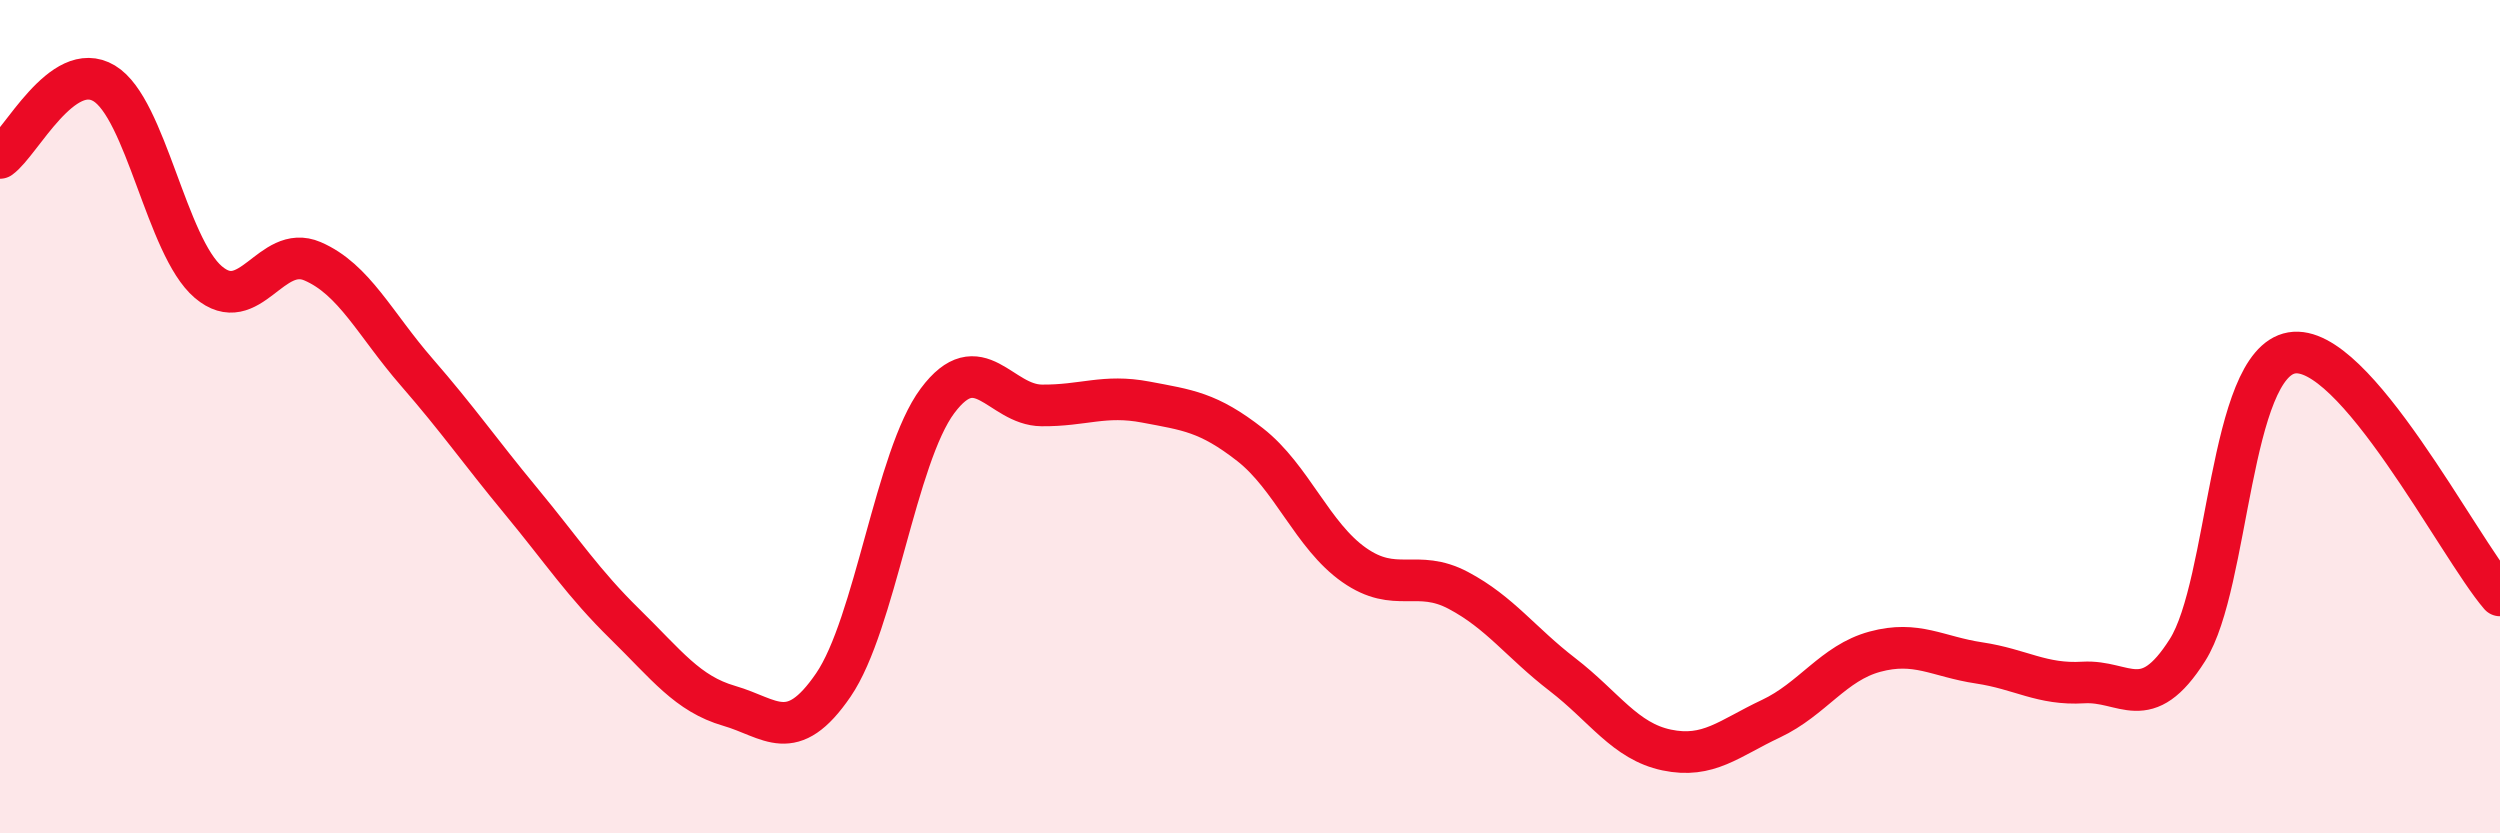 
    <svg width="60" height="20" viewBox="0 0 60 20" xmlns="http://www.w3.org/2000/svg">
      <path
        d="M 0,3.79 C 0.5,3.43 1.5,1.4 2.5,2 C 3.5,2.6 4,5.92 5,6.77 C 6,7.62 6.5,5.84 7.5,6.27 C 8.5,6.7 9,7.78 10,8.93 C 11,10.08 11.5,10.81 12.5,12.02 C 13.5,13.23 14,14 15,14.98 C 16,15.96 16.5,16.65 17.5,16.94 C 18.5,17.23 19,17.9 20,16.44 C 21,14.98 21.5,10.96 22.5,9.62 C 23.5,8.28 24,9.72 25,9.73 C 26,9.74 26.5,9.46 27.5,9.65 C 28.5,9.84 29,9.89 30,10.67 C 31,11.45 31.5,12.86 32.5,13.56 C 33.5,14.26 34,13.64 35,14.17 C 36,14.7 36.5,15.42 37.5,16.19 C 38.5,16.96 39,17.79 40,18 C 41,18.21 41.5,17.72 42.5,17.25 C 43.5,16.78 44,15.91 45,15.64 C 46,15.37 46.5,15.76 47.5,15.91 C 48.5,16.06 49,16.44 50,16.38 C 51,16.32 51.5,17.18 52.5,15.6 C 53.5,14.02 53.5,8.73 55,8.47 C 56.5,8.21 59,13.13 60,14.29L60 20L0 20Z"
        fill="#EB0A25"
        opacity="0.1"
        stroke-linecap="round"
        stroke-linejoin="round"
      />
      <path
        d="M 0,3.79 C 0.5,3.43 1.5,1.4 2.5,2 C 3.5,2.6 4,5.92 5,6.77 C 6,7.62 6.5,5.84 7.5,6.27 C 8.5,6.7 9,7.78 10,8.93 C 11,10.08 11.5,10.81 12.5,12.02 C 13.5,13.23 14,14 15,14.98 C 16,15.96 16.5,16.65 17.5,16.94 C 18.5,17.23 19,17.9 20,16.44 C 21,14.98 21.5,10.96 22.5,9.62 C 23.5,8.28 24,9.72 25,9.73 C 26,9.74 26.5,9.46 27.5,9.65 C 28.5,9.84 29,9.89 30,10.67 C 31,11.45 31.5,12.86 32.5,13.56 C 33.5,14.26 34,13.64 35,14.17 C 36,14.7 36.5,15.42 37.5,16.19 C 38.5,16.96 39,17.79 40,18 C 41,18.21 41.5,17.72 42.5,17.25 C 43.5,16.78 44,15.91 45,15.64 C 46,15.37 46.5,15.76 47.5,15.91 C 48.5,16.06 49,16.44 50,16.38 C 51,16.32 51.5,17.18 52.5,15.6 C 53.5,14.02 53.5,8.73 55,8.47 C 56.5,8.21 59,13.13 60,14.29"
        stroke="#EB0A25"
        stroke-width="1"
        fill="none"
        stroke-linecap="round"
        stroke-linejoin="round"
      />
    </svg>
  